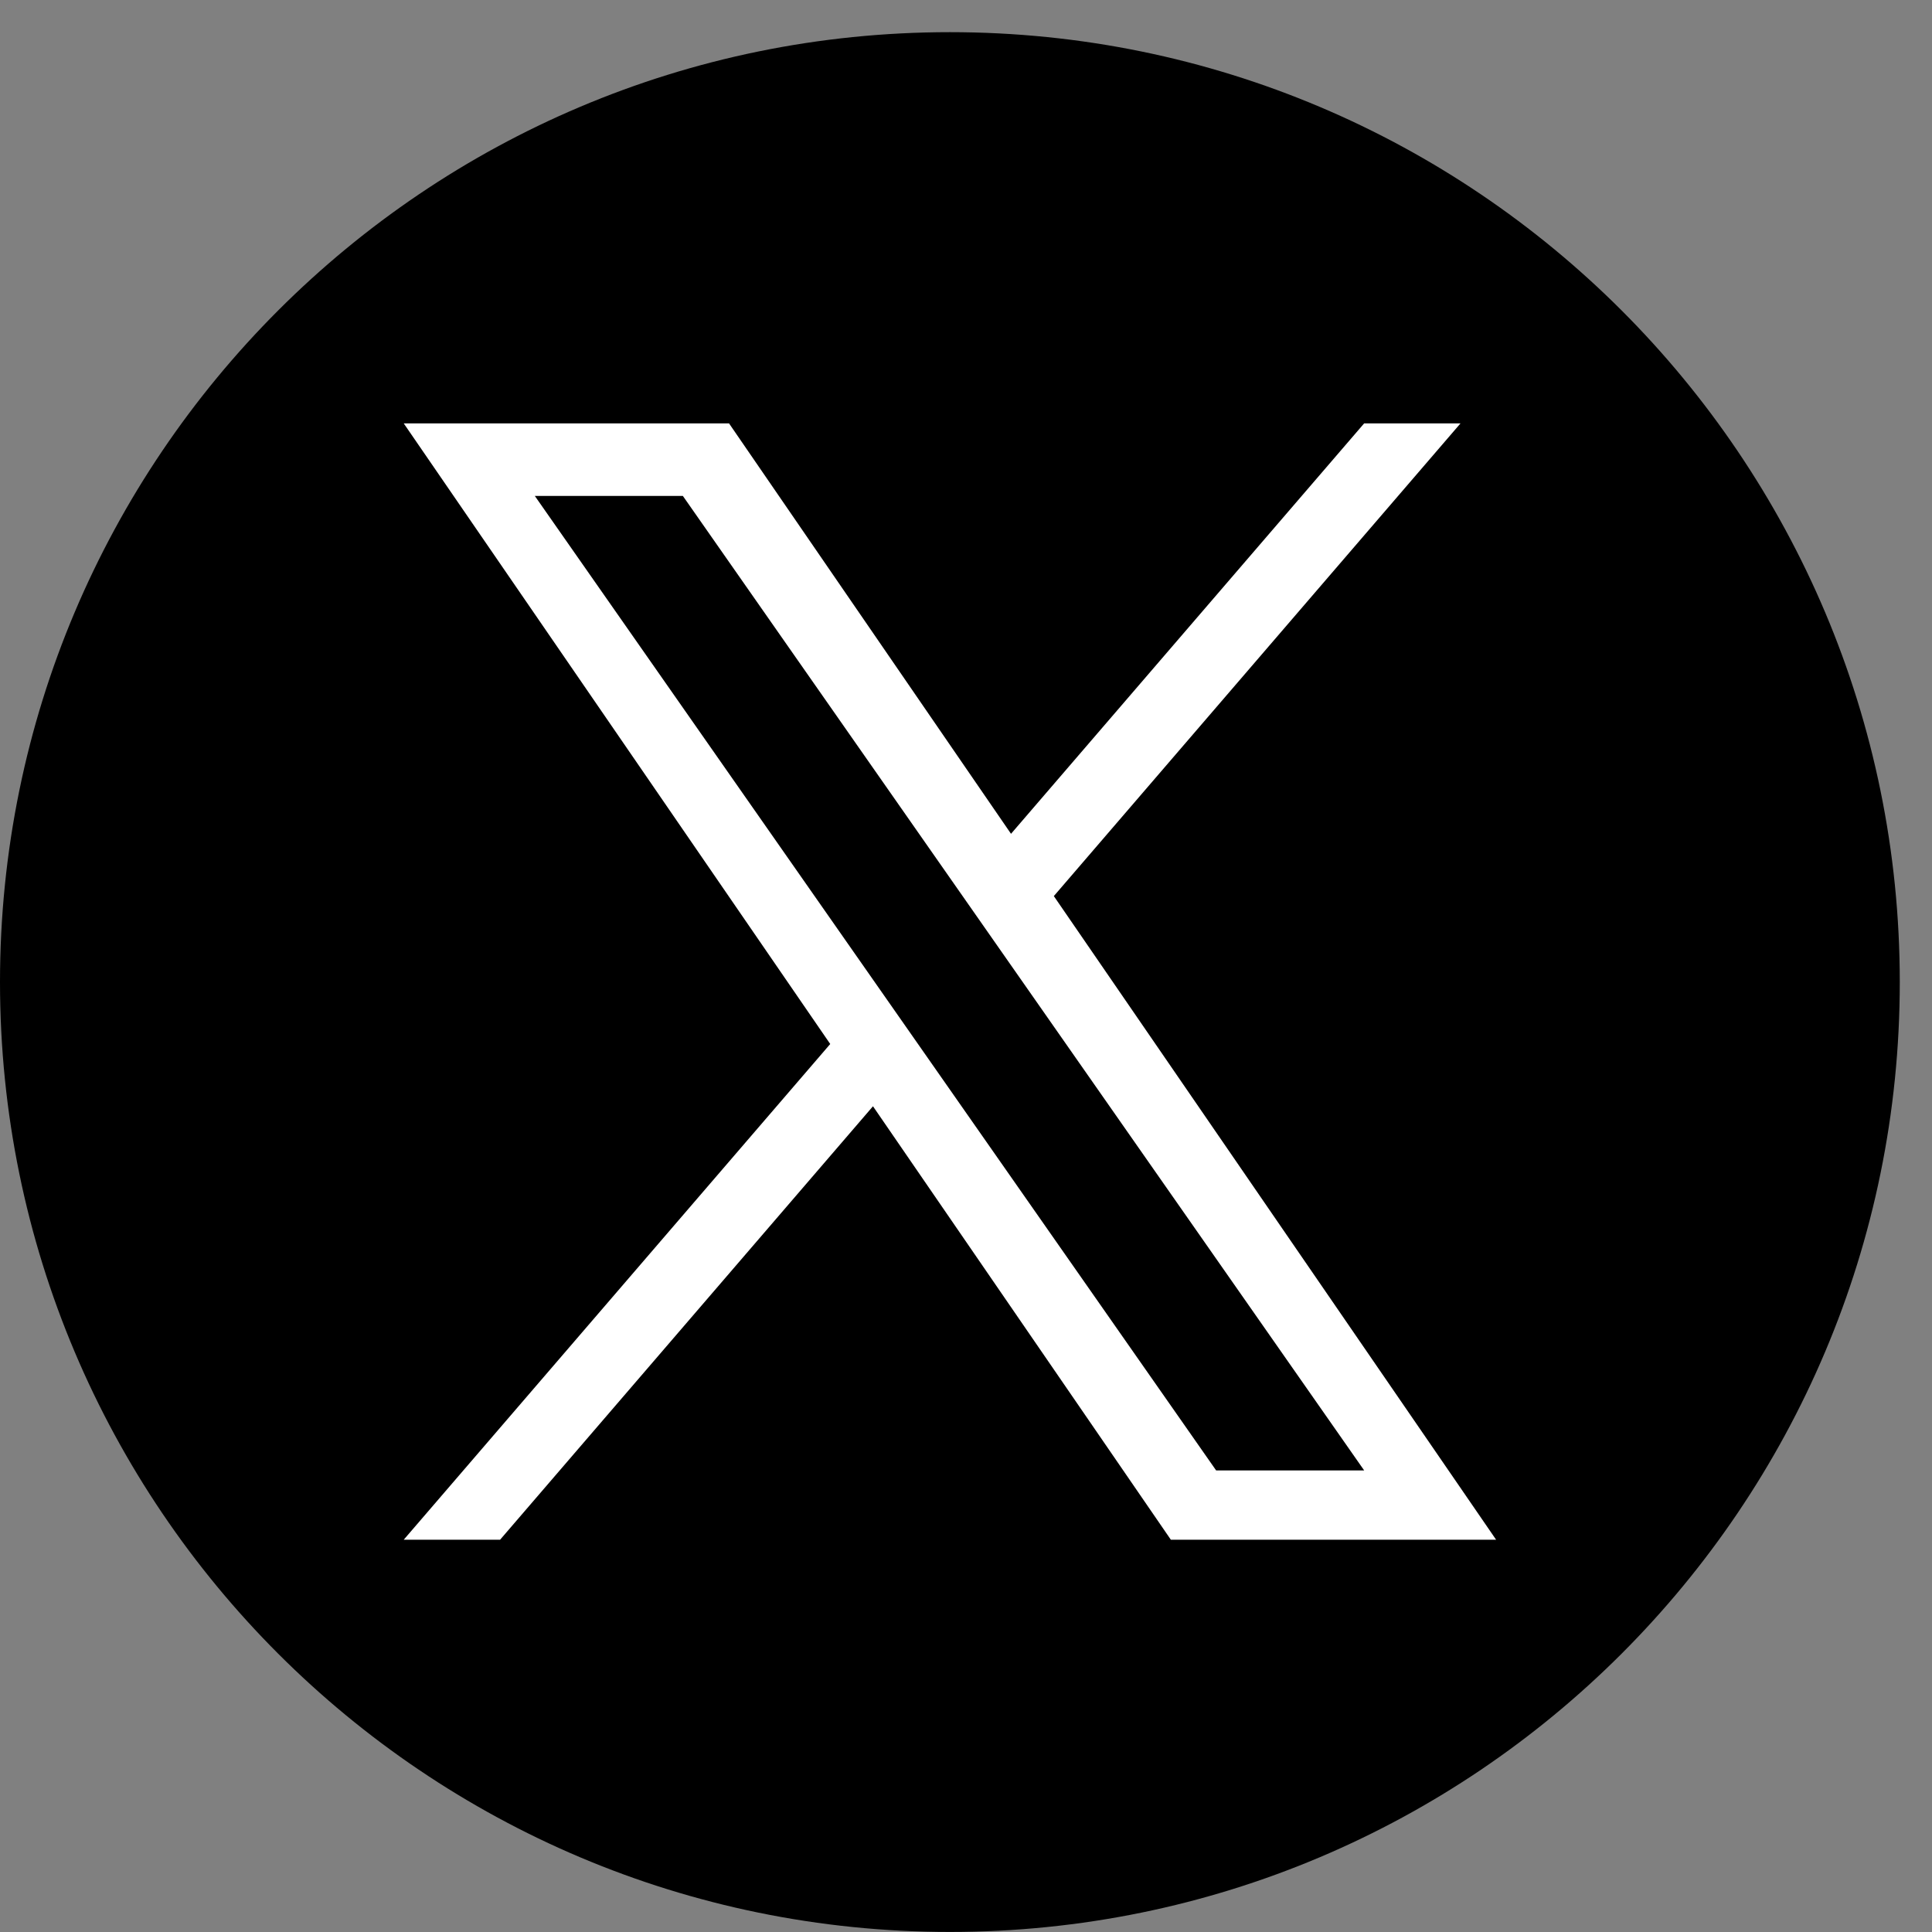 <svg width="40" height="40" viewBox="0 0 40 40" fill="none" xmlns="http://www.w3.org/2000/svg">
<rect x="0" y="0" width="40" height="40" fill="#808080" stroke="none"/>
<path d="M19.667 0.666C8.805 0.666 0 9.471 0 20.333C0 31.194 8.805 39.999 19.667 39.999C30.528 39.999 39.333 31.194 39.333 20.333C39.333 9.471 30.528 0.666 19.667 0.666Z" fill="black"/>
<path d="M21.819 18.552L30.238 8.766H28.243L20.932 17.263L15.094 8.766H8.359L17.189 21.615L8.359 31.878H10.354L18.074 22.904L24.241 31.878H30.975L21.818 18.552H21.819ZM11.073 10.268H14.138L28.244 30.444H25.179L11.073 10.268Z" fill="white"/>
</svg>
